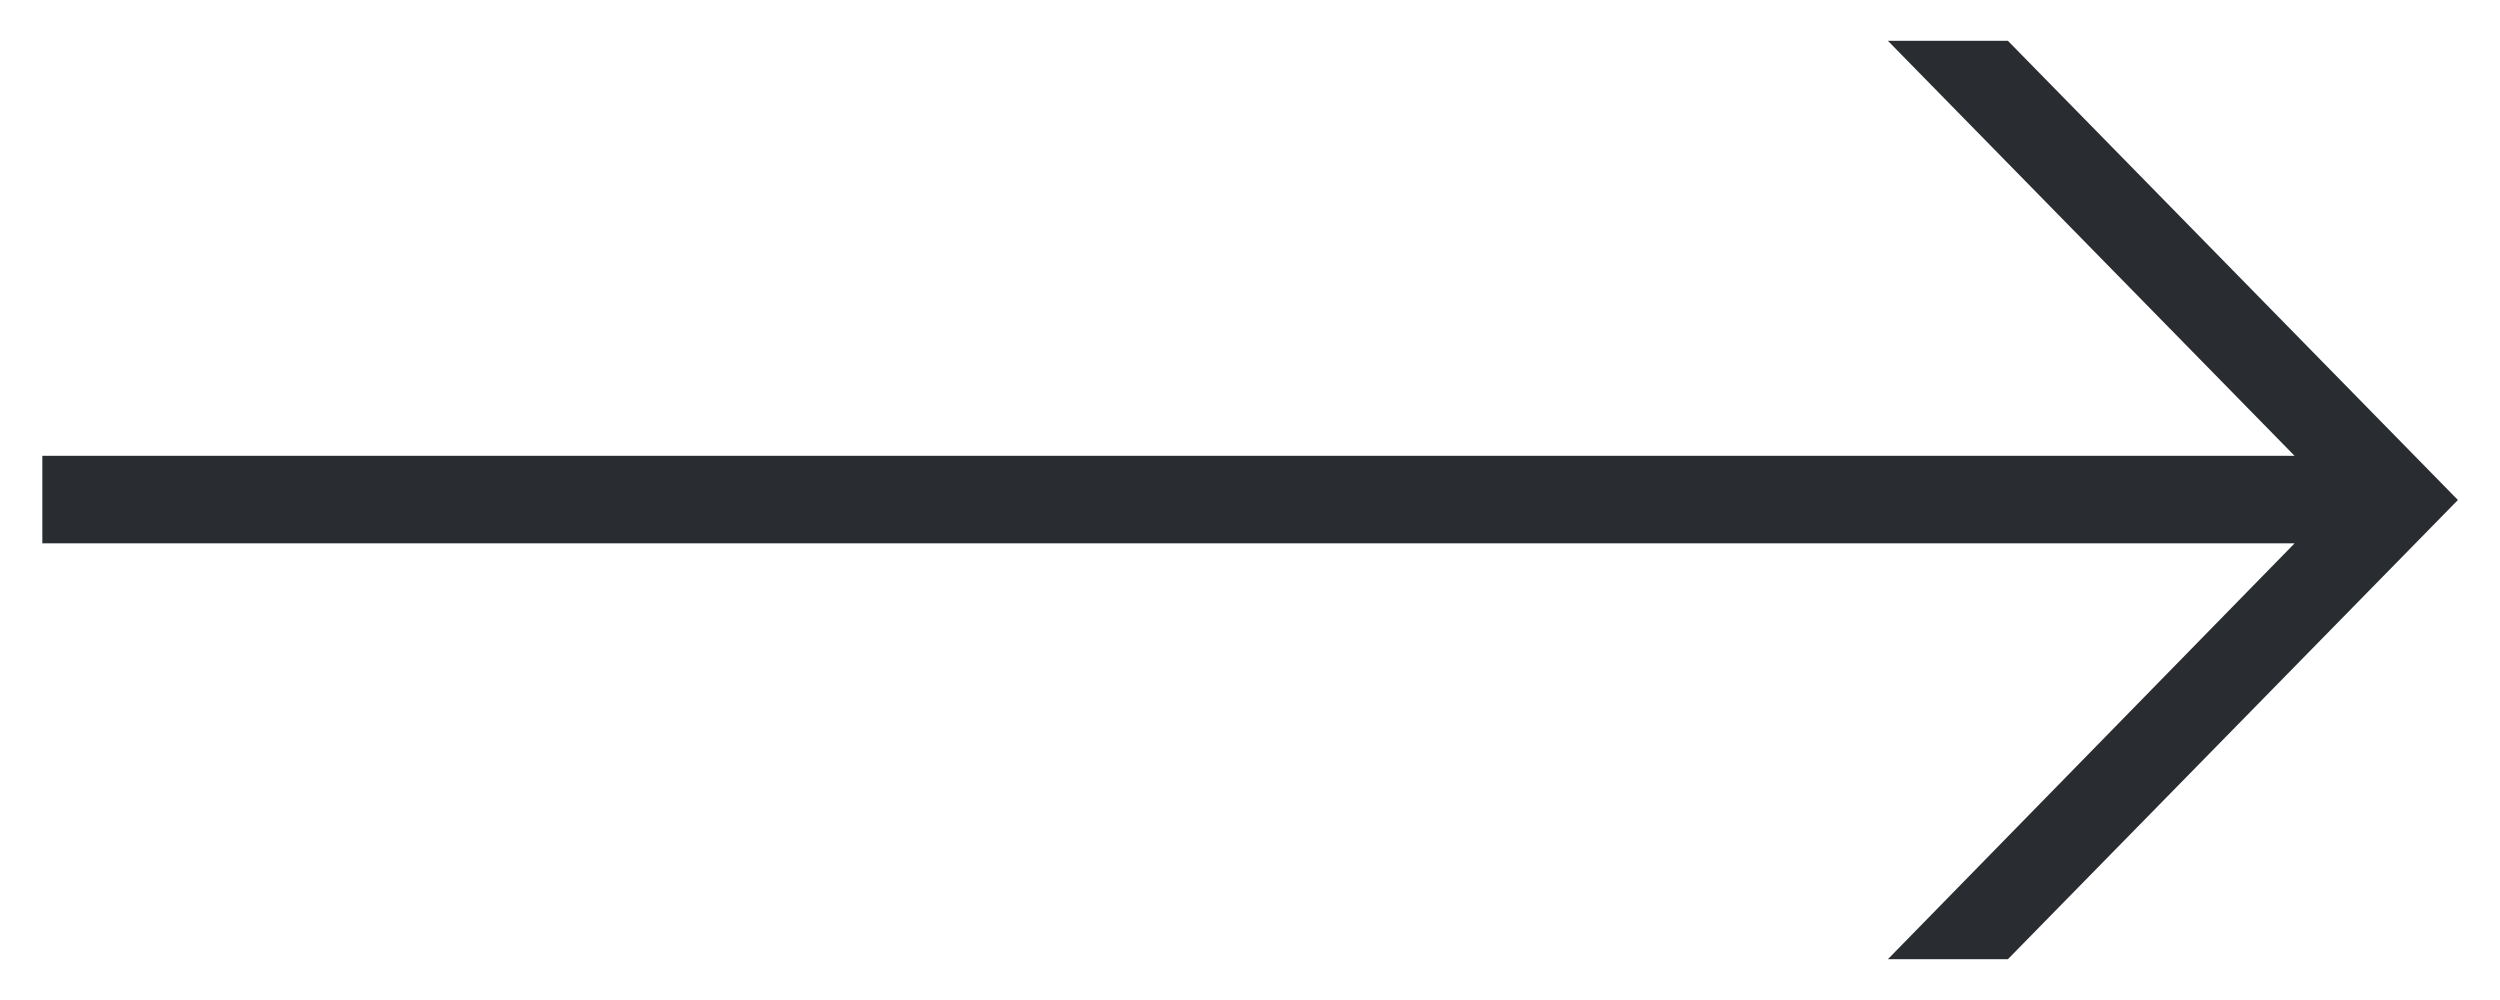 <svg xmlns="http://www.w3.org/2000/svg" width="30" height="12" viewBox="0 0 30 12">
  <defs>
    <style>
      .cls-1 {
        fill: #292d31;
        fill-rule: evenodd;
      }
    </style>
  </defs>
  <path id="arrow" class="cls-1" d="M1017.58,4007.01h-1.44l4.88-4.99H993.993v-1.05h27.027l-4.88-4.98h1.44l5.4,5.51Z" transform="translate(-993.485 -3995.5)"/>
</svg>
